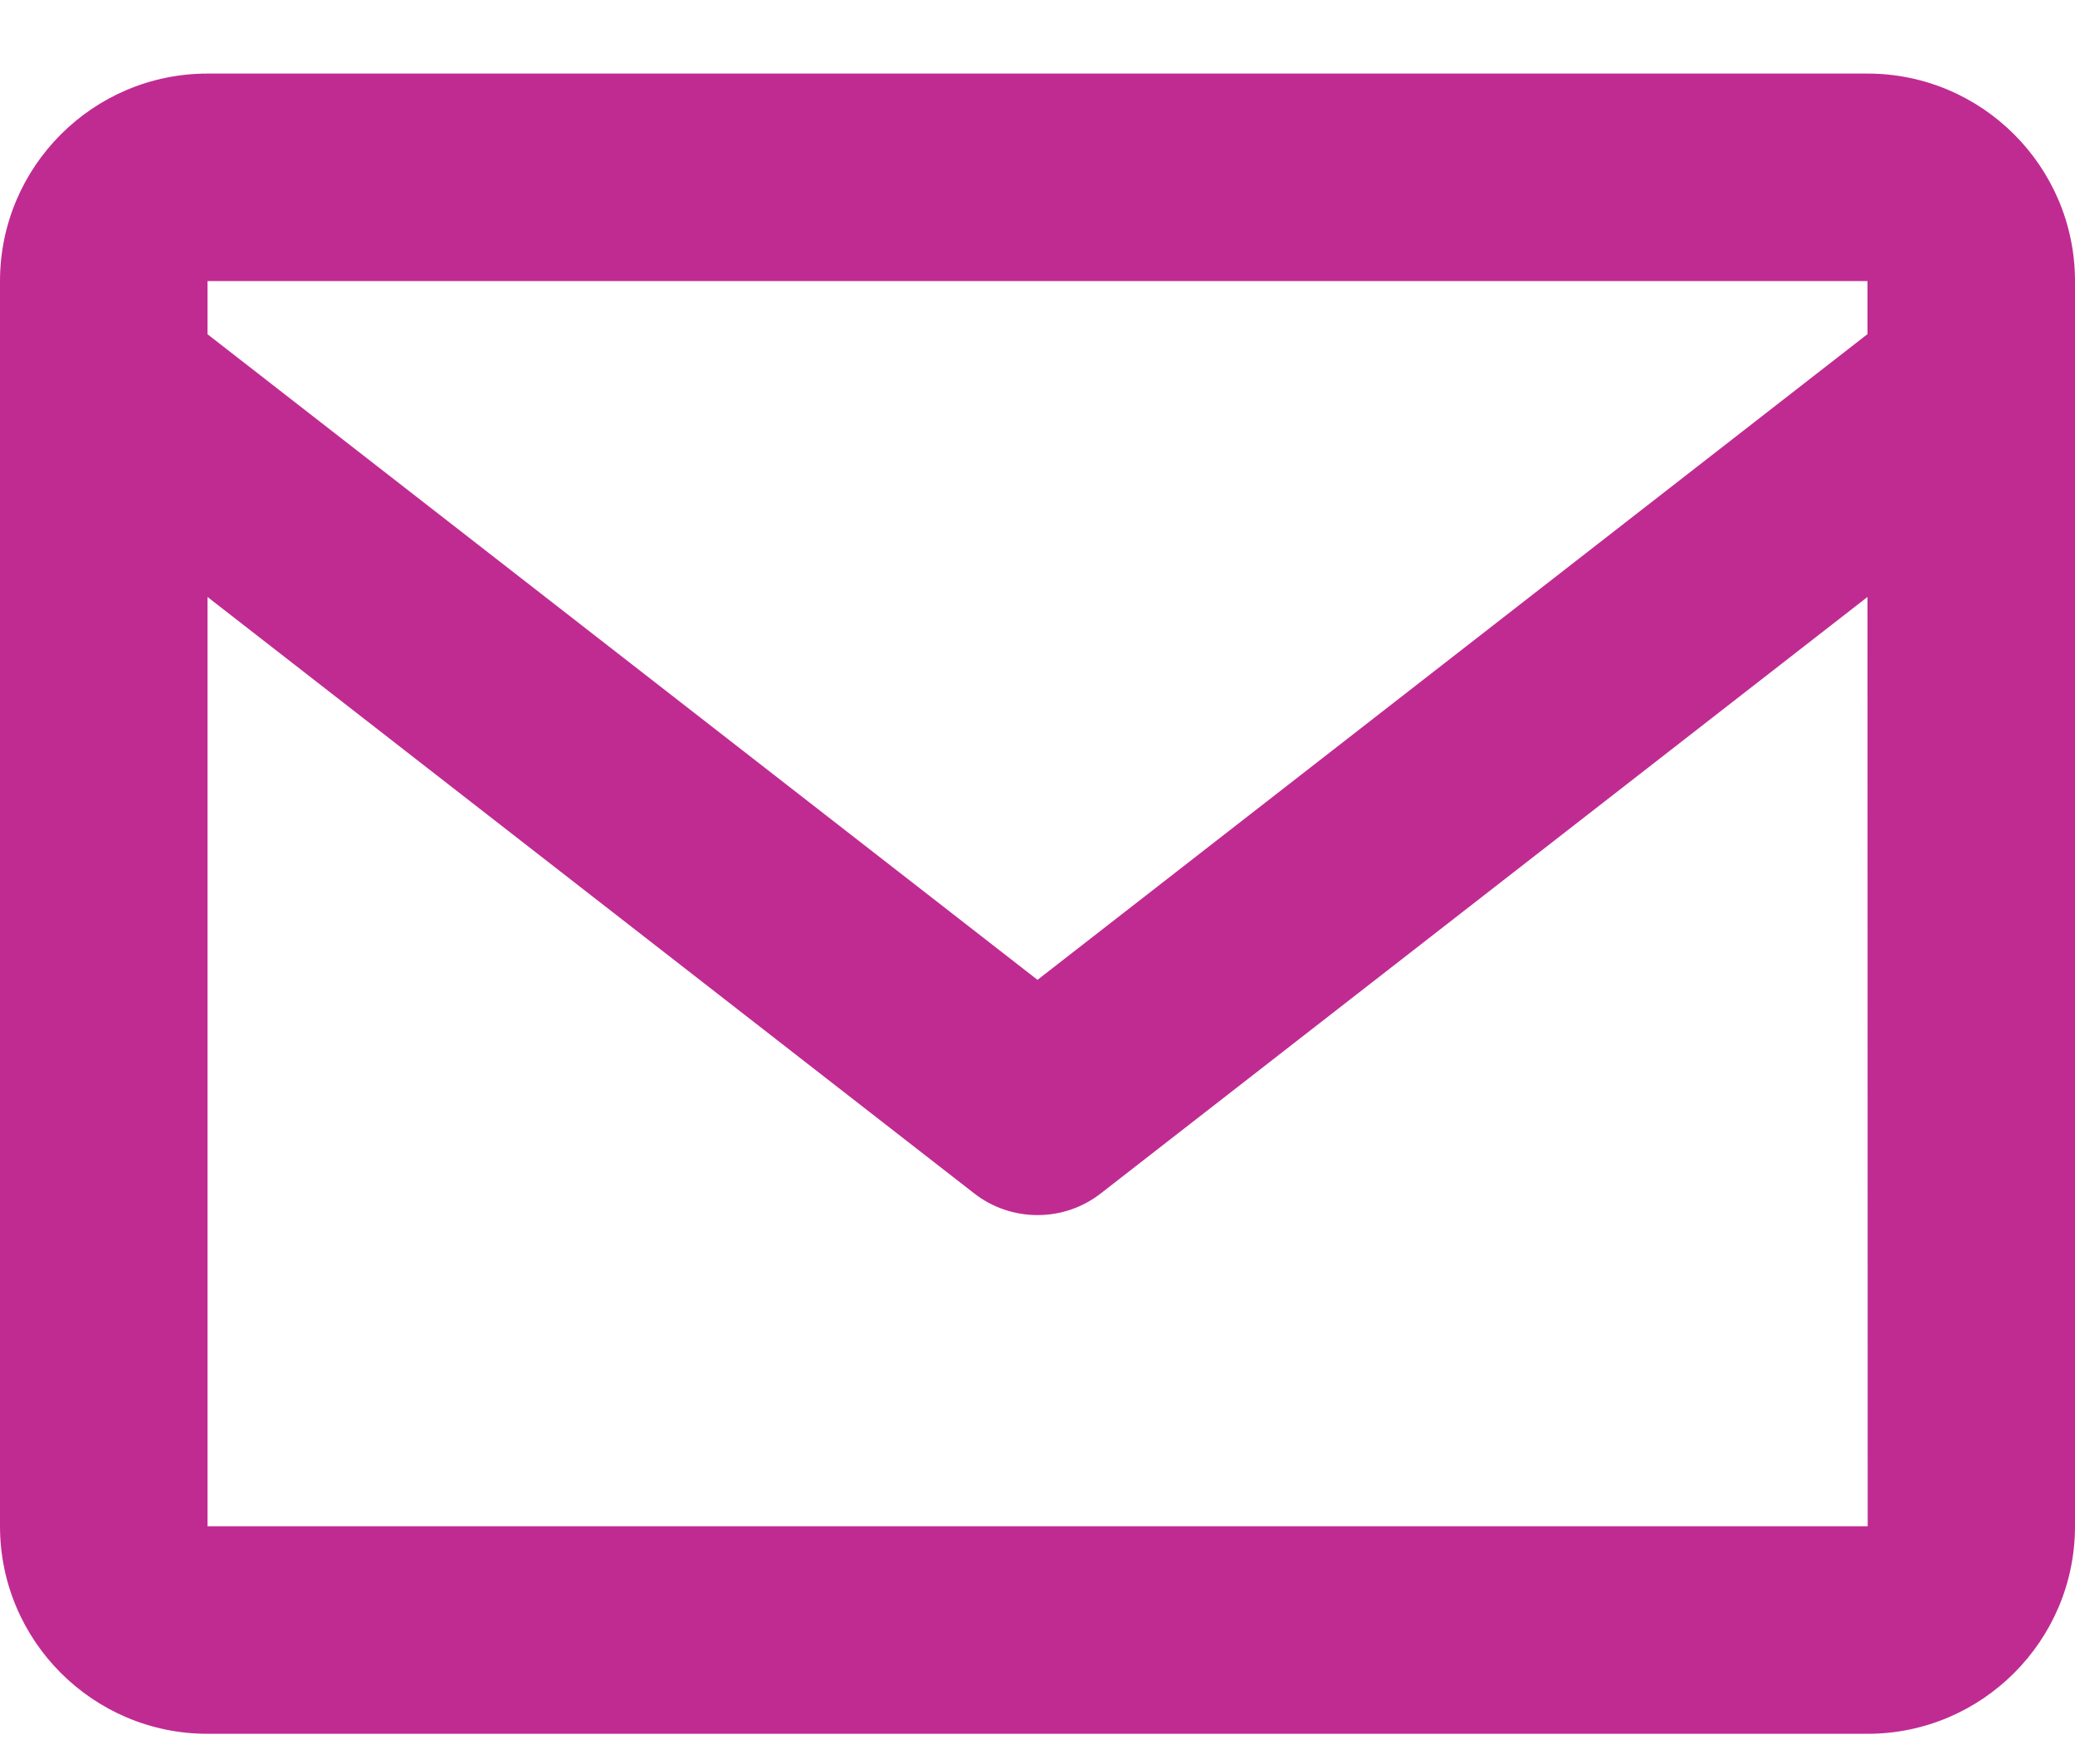 <svg width="20" height="17" viewBox="0 0 20 17" fill="none" xmlns="http://www.w3.org/2000/svg">
<path d="M18 0.709H2C0.897 0.709 0 1.606 0 2.709V14.709C0 15.812 0.897 16.709 2 16.709H18C19.103 16.709 20 15.812 20 14.709V2.709C20 1.606 19.103 0.709 18 0.709ZM18 2.709V3.22L10 9.443L2 3.221V2.709H18ZM2 14.709V5.753L9.386 11.498C9.561 11.636 9.777 11.71 10 11.71C10.223 11.71 10.439 11.636 10.614 11.498L18 5.753L18.002 14.709H2Z" fill="#C02B92"/>
</svg>
